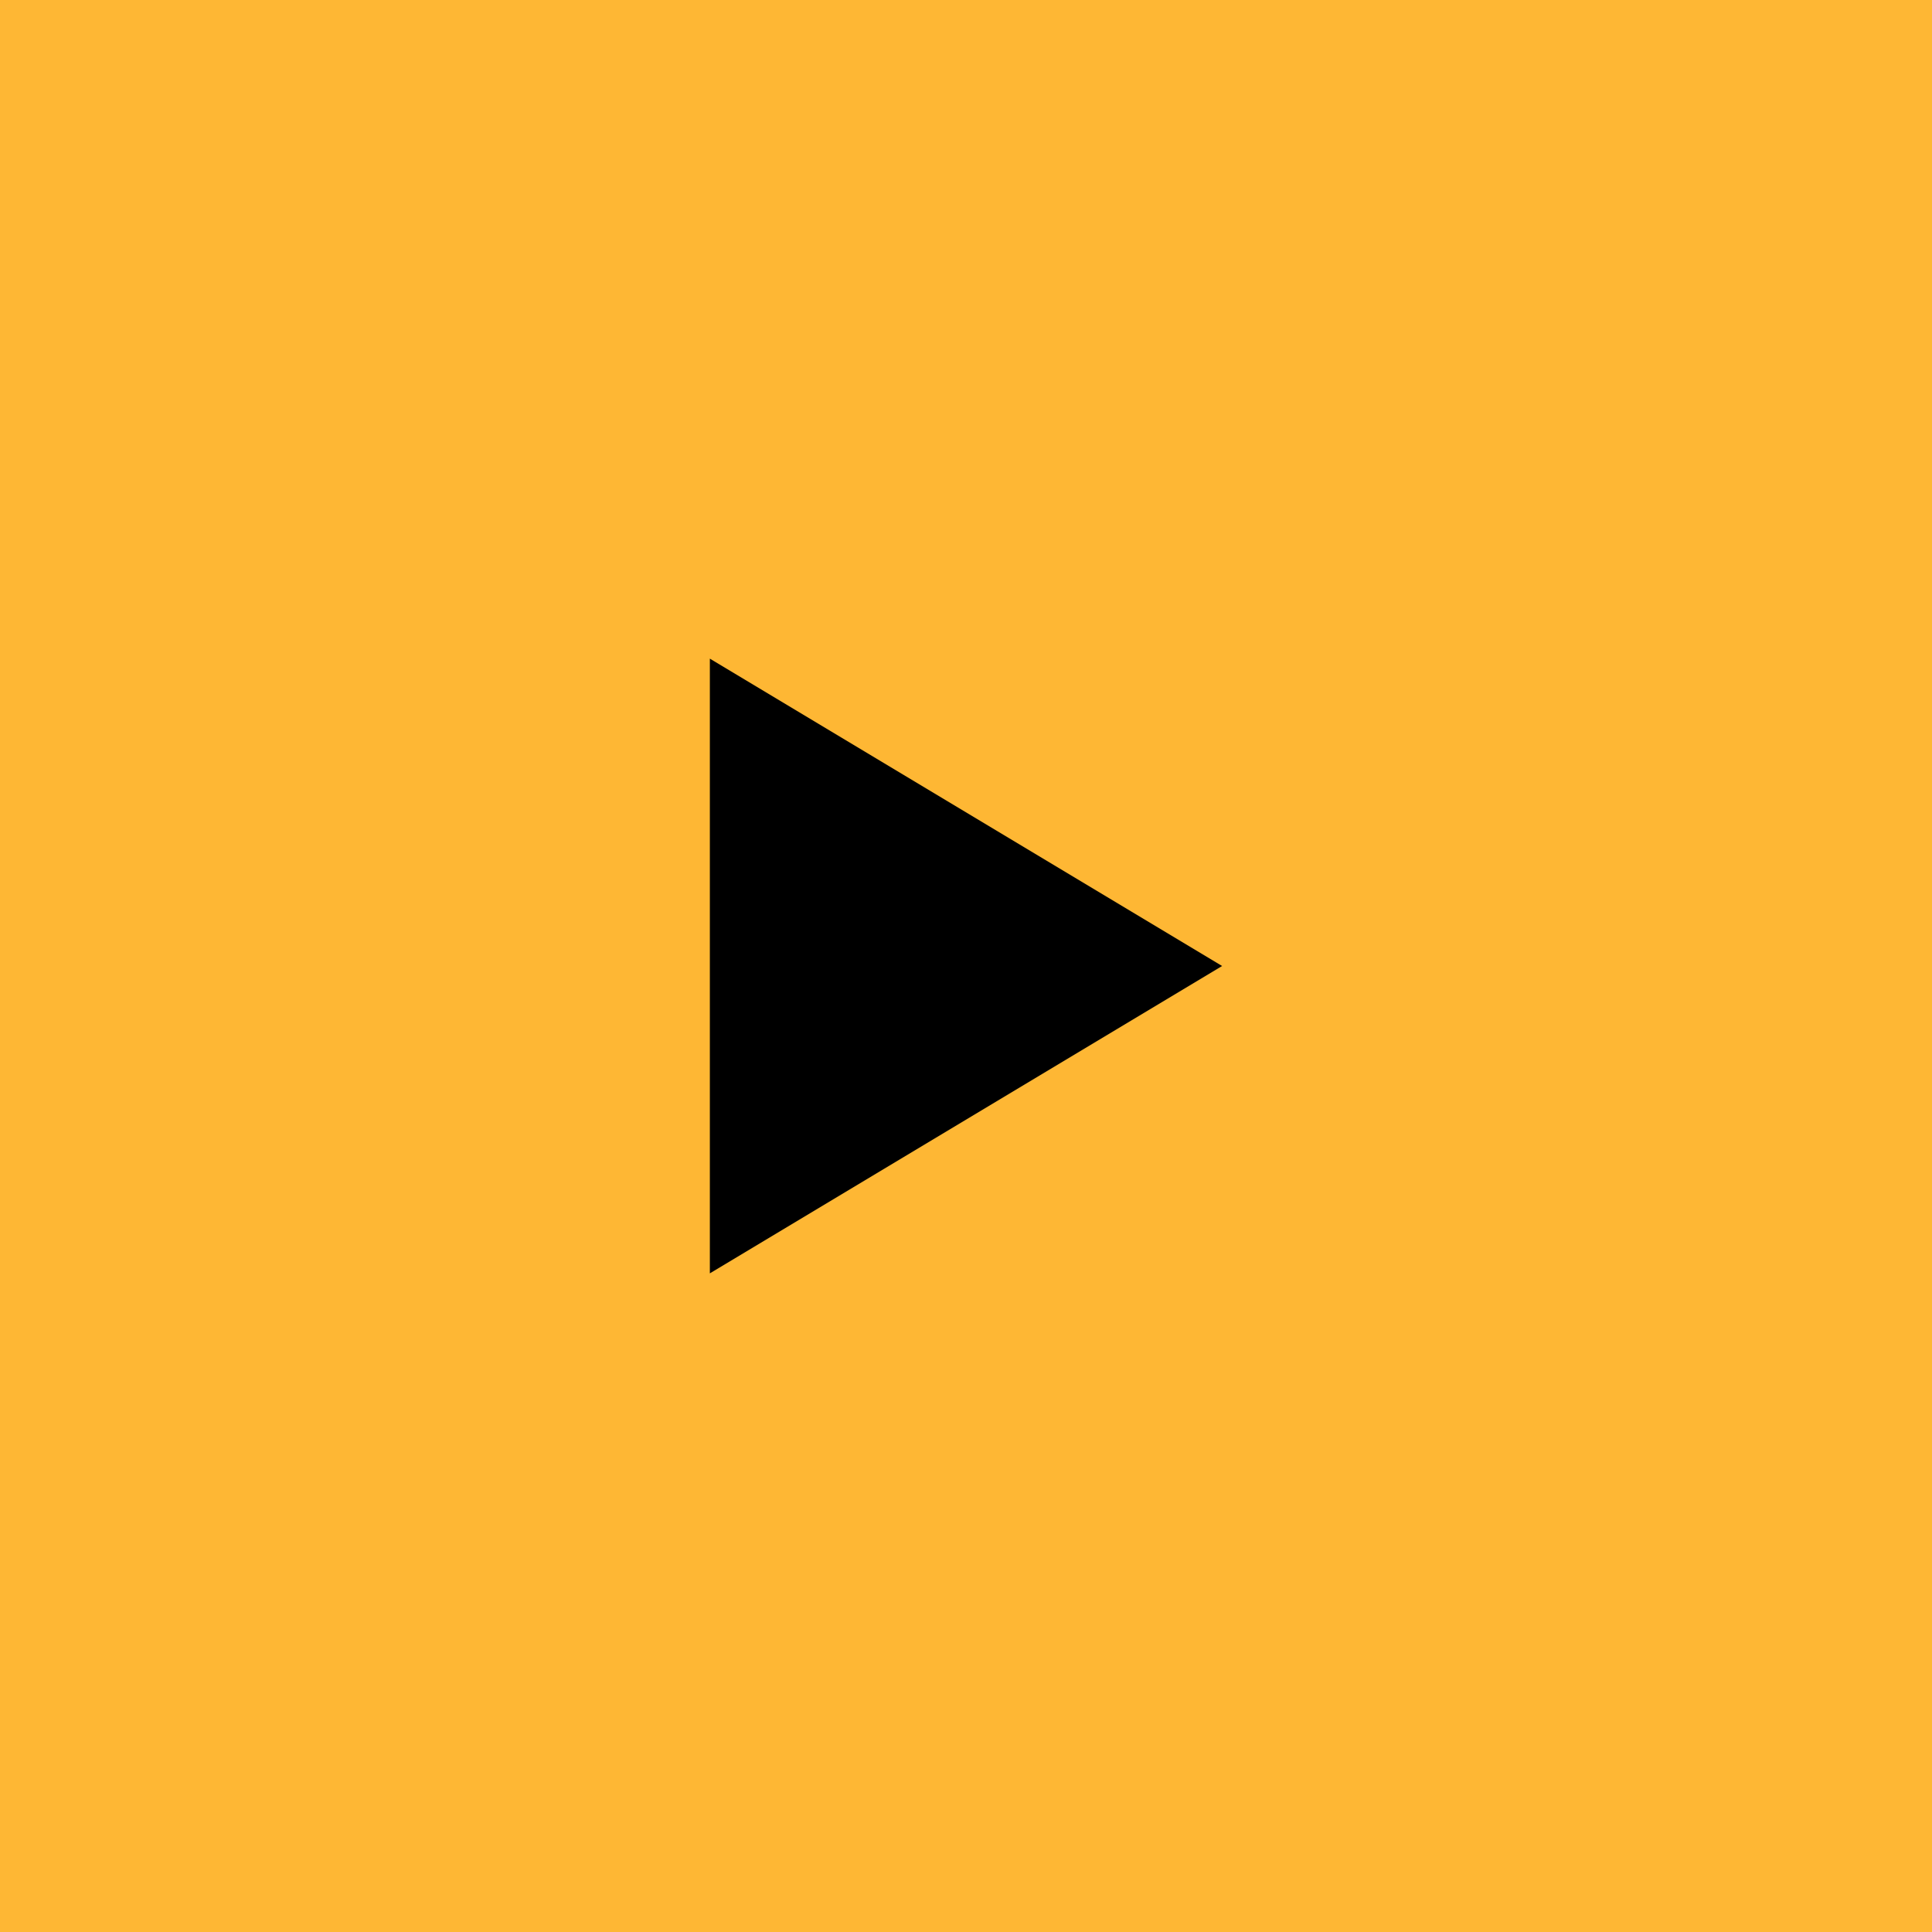 <svg xmlns="http://www.w3.org/2000/svg" width="88" height="88" viewBox="0 0 88 88" fill="none"><rect width="88" height="88" fill="#FEB734"></rect><path d="M32.333 30V58L55.666 44L32.333 30Z" fill="black"></path></svg>